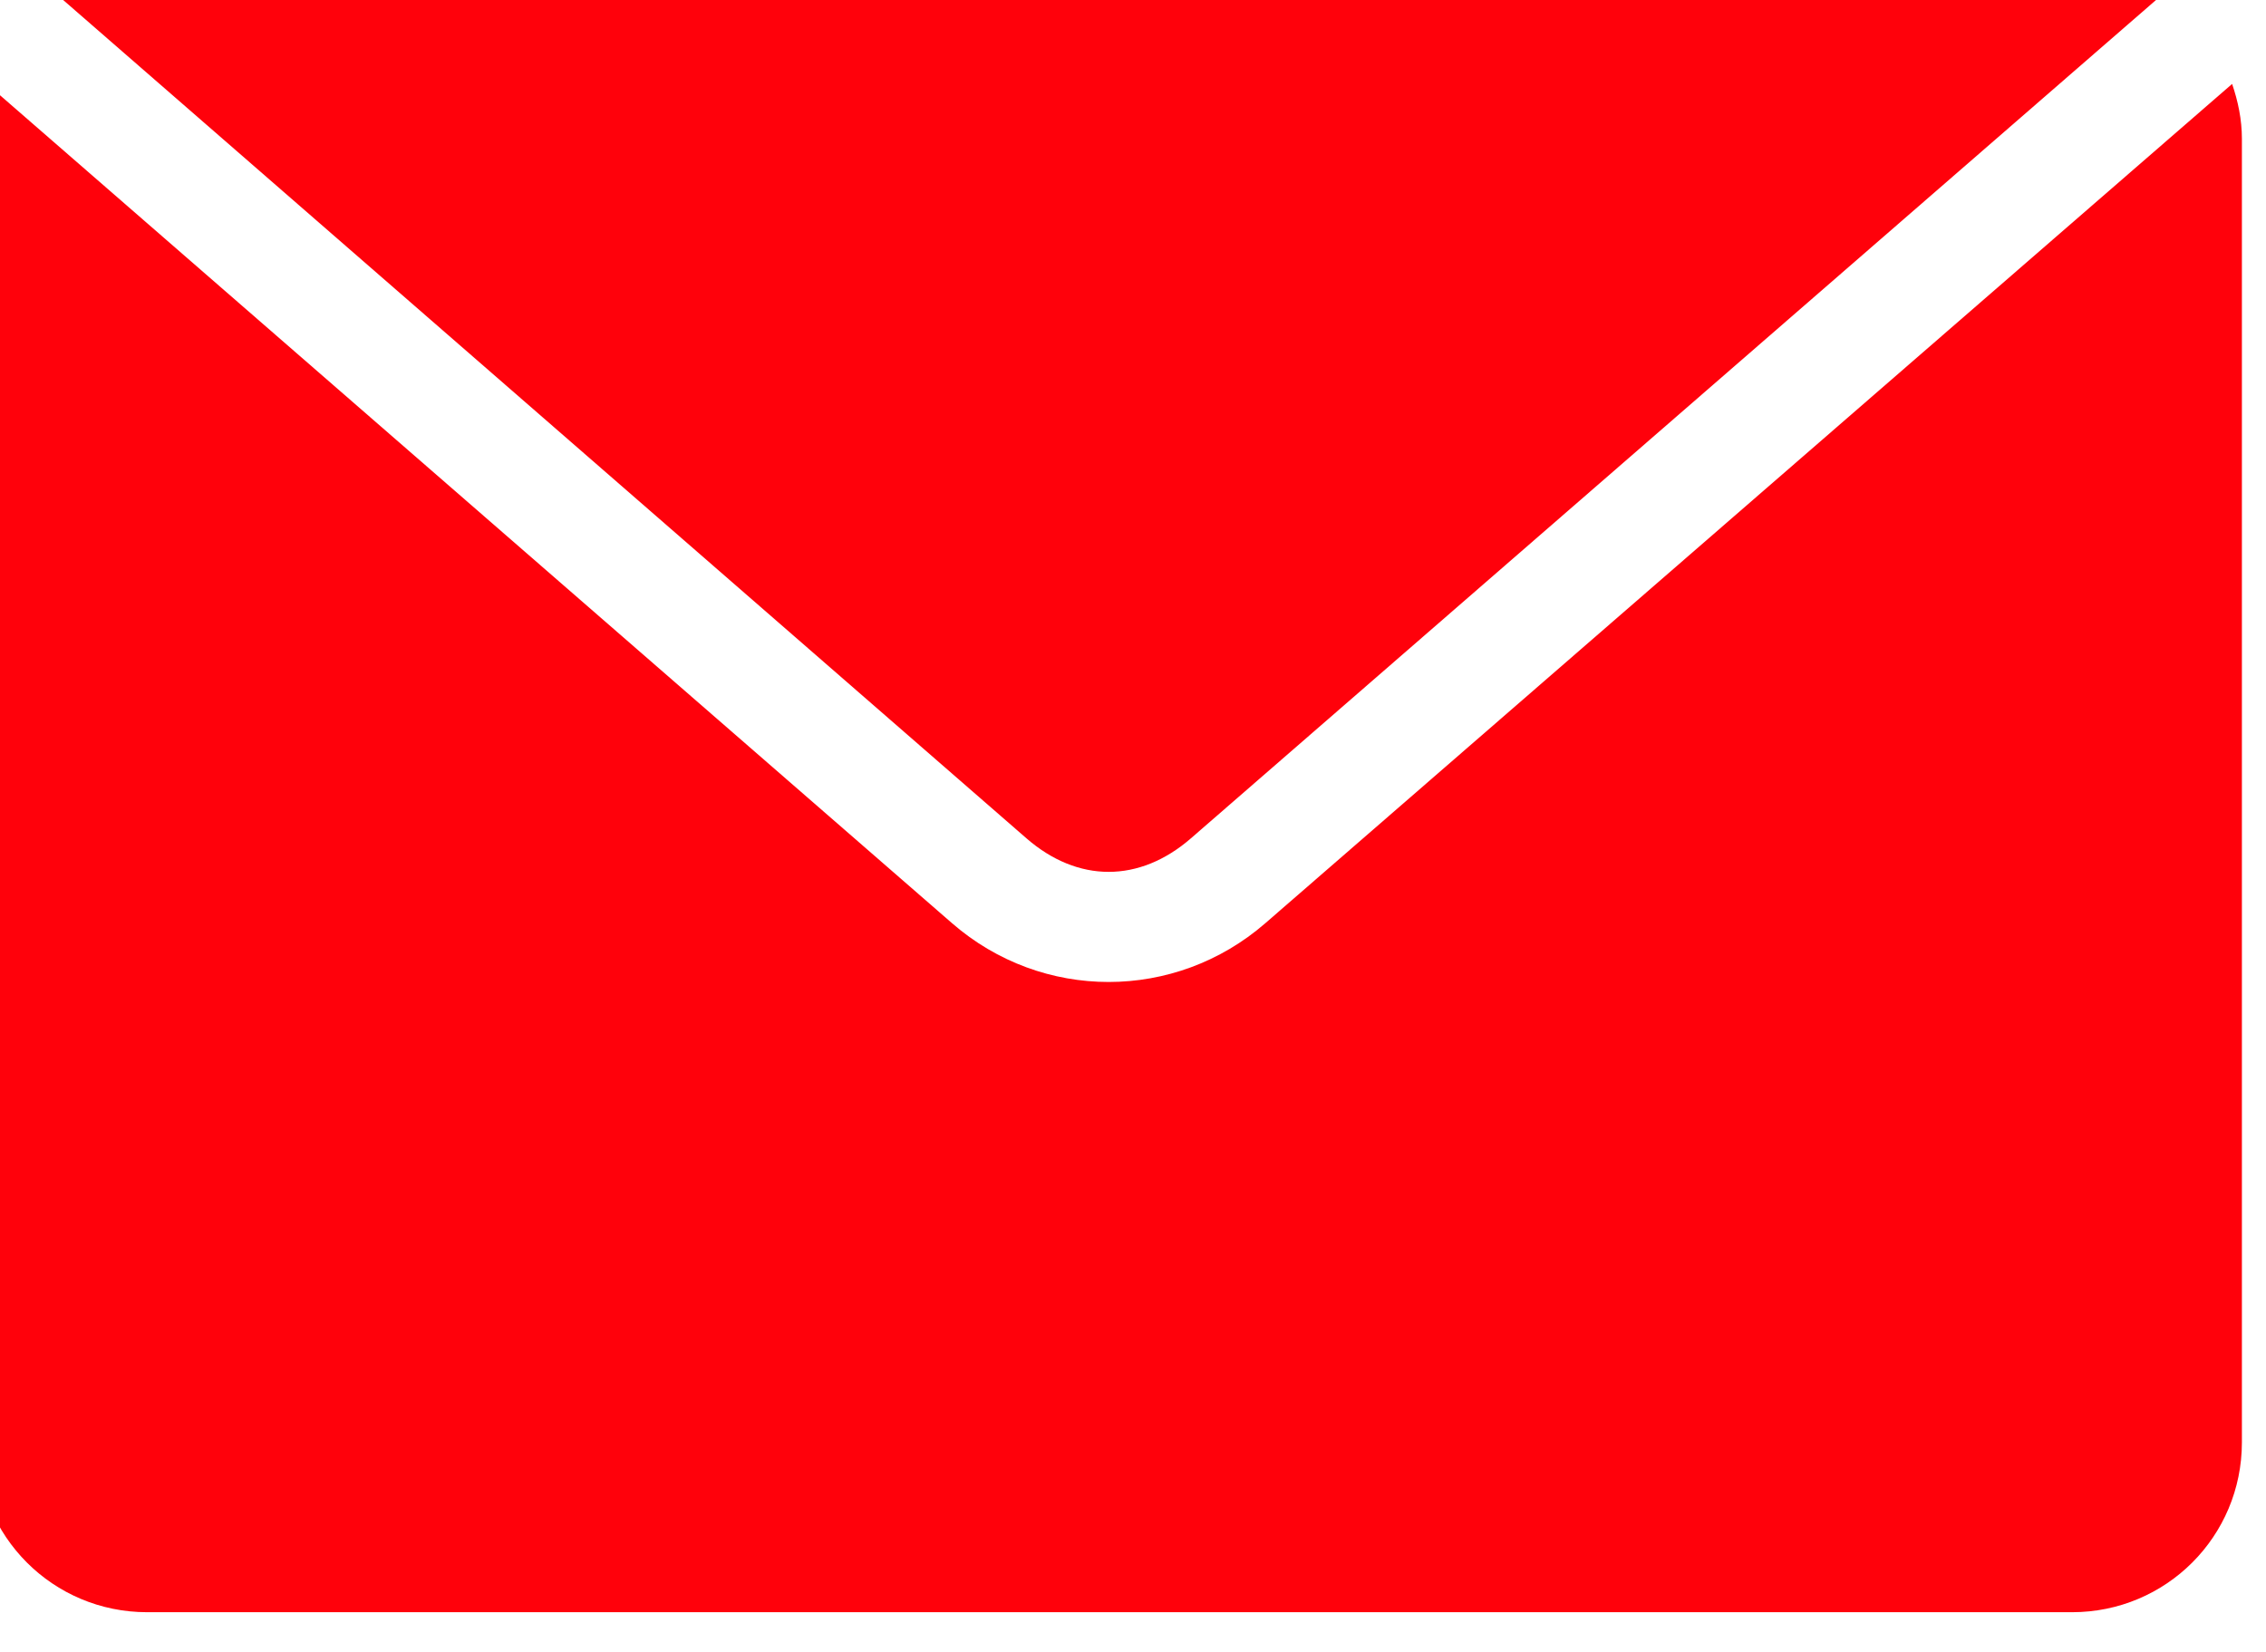 <?xml version="1.0" encoding="UTF-8" standalone="no"?>
<!DOCTYPE svg PUBLIC "-//W3C//DTD SVG 1.1//EN" "http://www.w3.org/Graphics/SVG/1.1/DTD/svg11.dtd">
<svg width="100%" height="100%" viewBox="0 0 218 159" version="1.1" xmlns="http://www.w3.org/2000/svg" xmlns:xlink="http://www.w3.org/1999/xlink" xml:space="preserve" xmlns:serif="http://www.serif.com/" style="fill-rule:evenodd;clip-rule:evenodd;stroke-linejoin:round;stroke-miterlimit:2;">
    <g transform="matrix(1,0,0,1,-54622.9,-73923.8)">
        <g transform="matrix(8.333,0,0,8.333,0,0)">
            <g transform="matrix(1,0,0,1,6554.86,8888.5)">
                <path d="M0,-16.32C-0.068,-16.121 -0.112,-15.91 -0.112,-15.687L-0.112,-0.633C-0.112,0.453 0.762,1.328 1.849,1.328L24.072,1.328C25.158,1.328 26.033,0.453 26.033,-0.633L26.033,-15.687C26.033,-15.91 25.988,-16.121 25.92,-16.32L14.758,-6.628C13.717,-5.724 12.183,-5.723 11.142,-6.628L0,-16.32ZM1.849,-17.648C1.465,-17.648 1.108,-17.54 0.807,-17.352L12,-7.609C12.594,-7.092 13.305,-7.092 13.9,-7.609L25.114,-17.352C24.812,-17.54 24.455,-17.648 24.072,-17.648L1.849,-17.648Z" style="fill:rgb(255,1,11);fill-rule:nonzero;"/>
            </g>
        </g>
    </g>
</svg>
